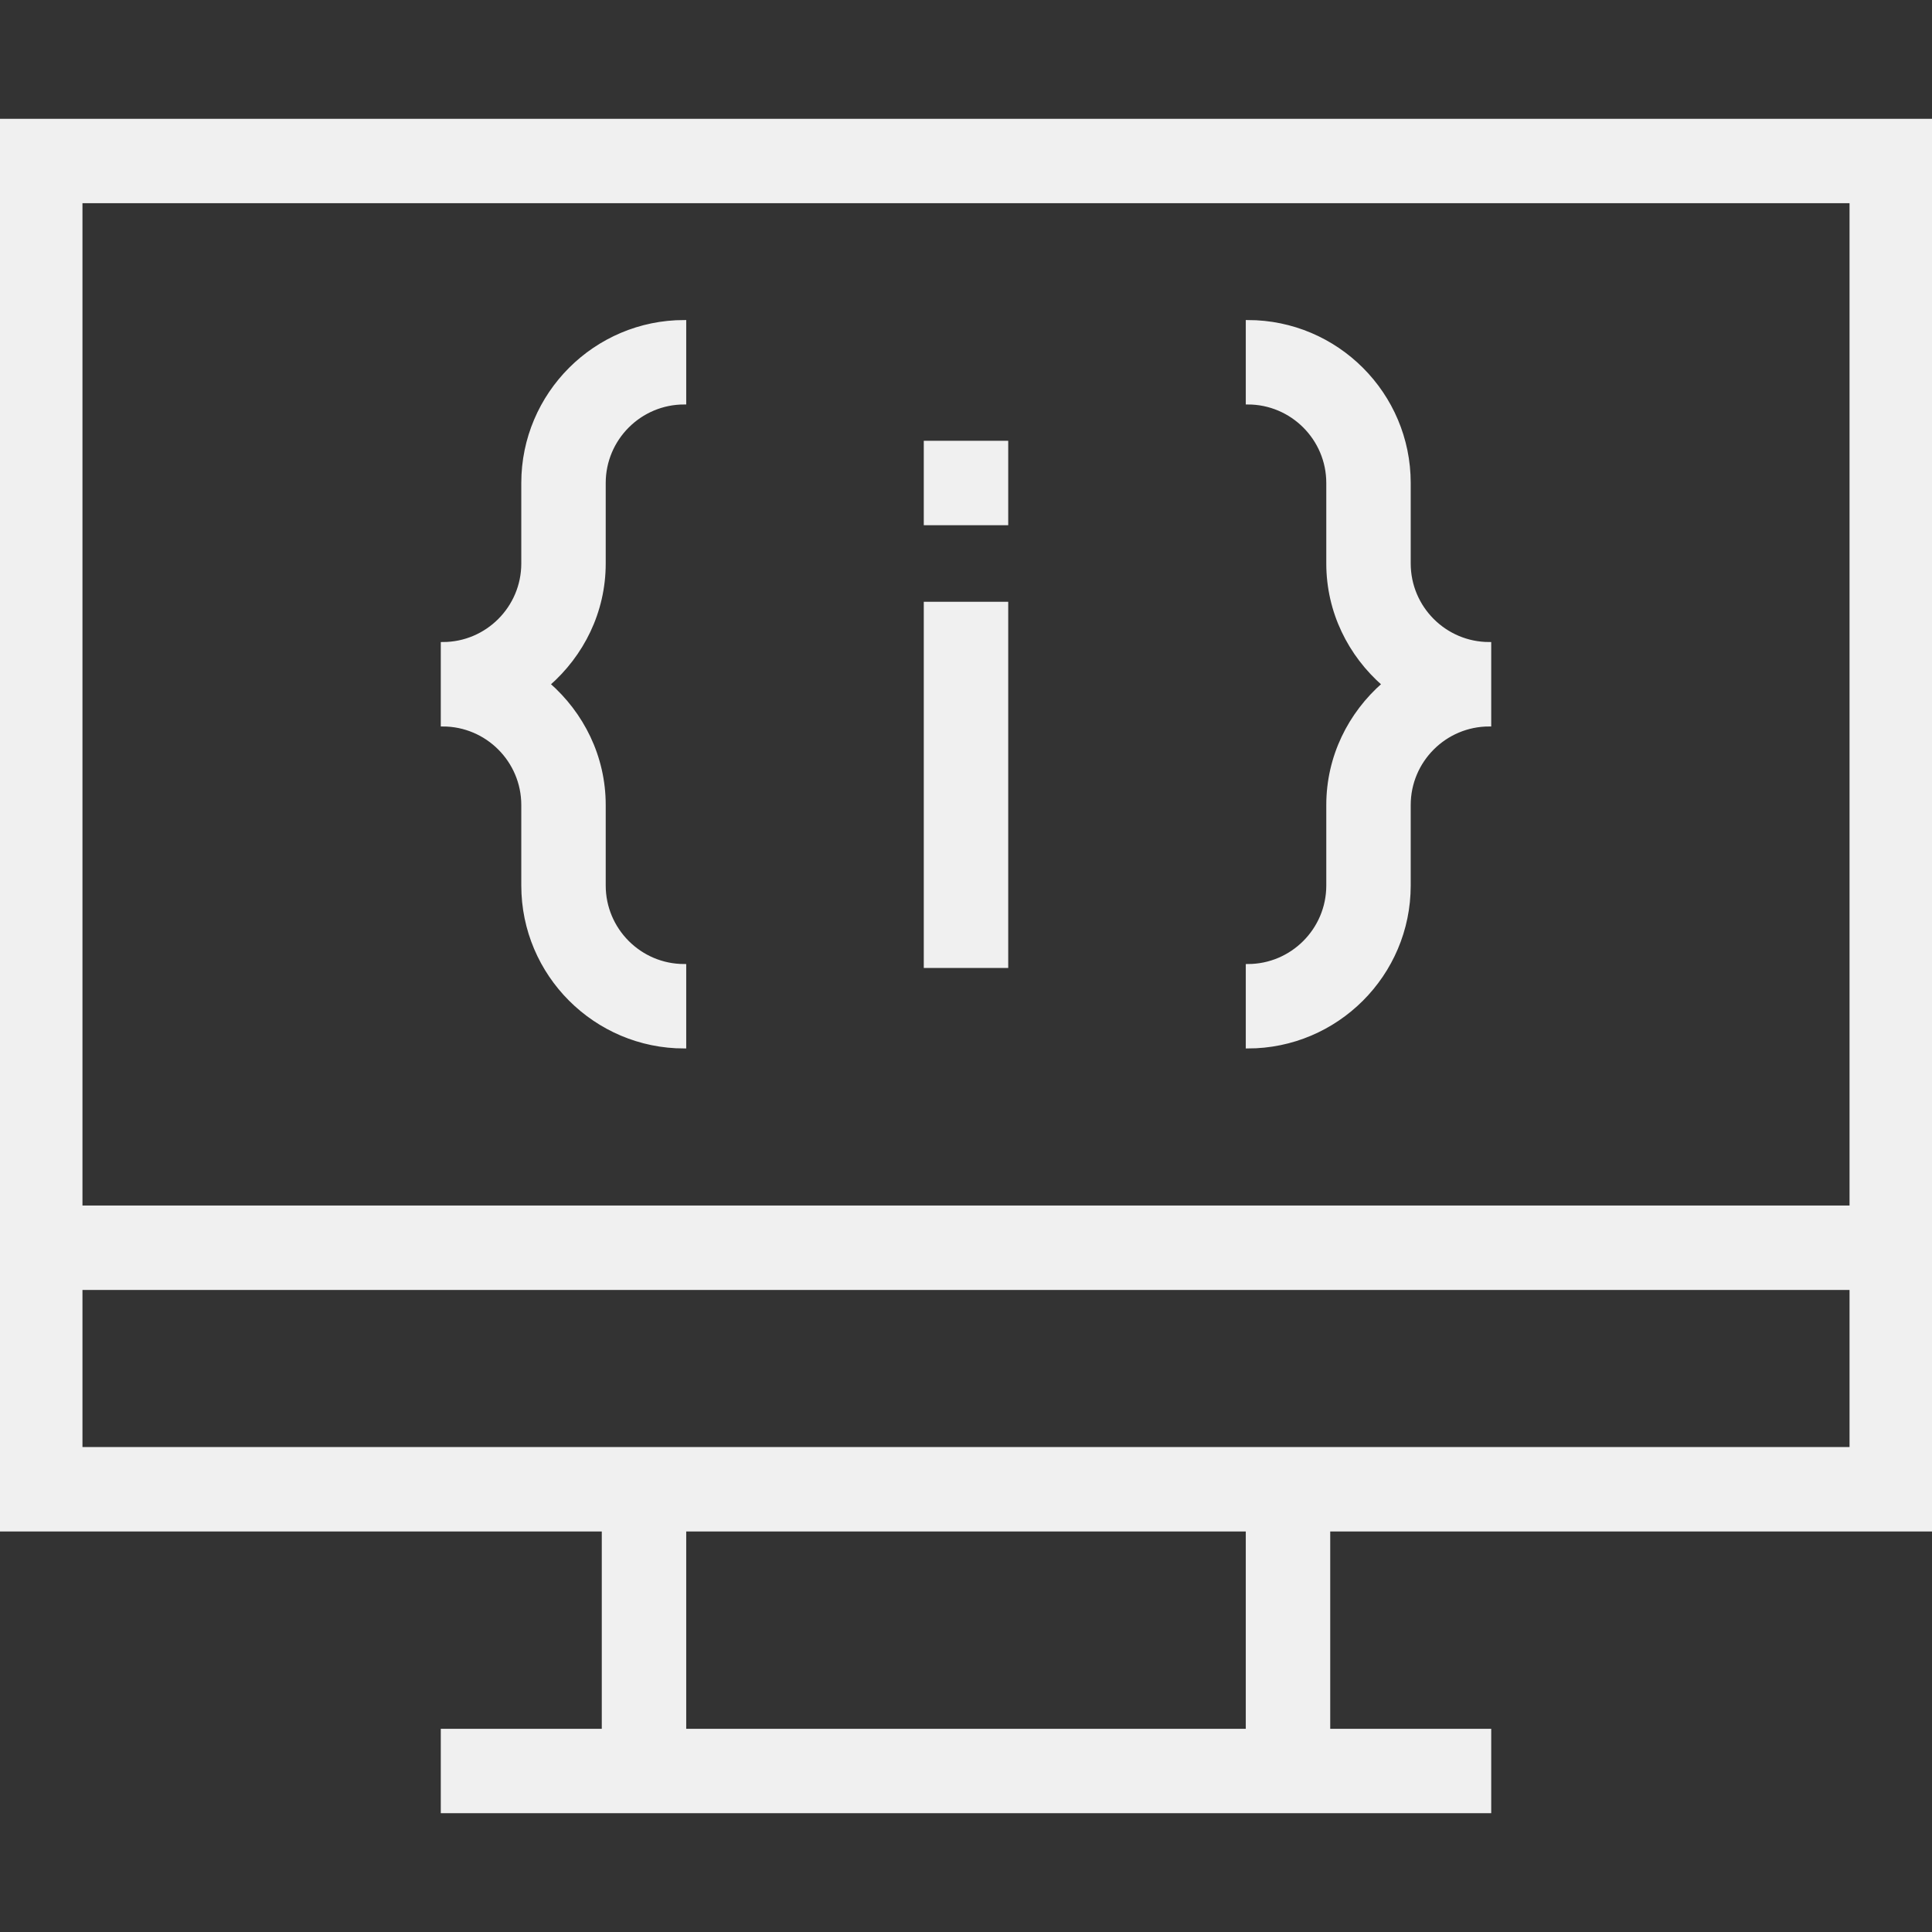 <!DOCTYPE svg PUBLIC "-//W3C//DTD SVG 1.1//EN" "http://www.w3.org/Graphics/SVG/1.1/DTD/svg11.dtd">
<!-- Uploaded to: SVG Repo, www.svgrepo.com, Transformed by: SVG Repo Mixer Tools -->
<svg fill="#f0f0f0" version="1.1" id="Layer_1" xmlns="http://www.w3.org/2000/svg" xmlns:xlink="http://www.w3.org/1999/xlink" viewBox="0 0 491.52 491.52" xml:space="preserve" width="800px" height="800px" stroke="#f0f0f0">
<rect x="0" y="0" width="491.52" height="491.52" fill="#333333" stroke="none"/>
<g id="SVGRepo_bgCarrier" stroke-width="0"/>
<g id="SVGRepo_tracerCarrier" stroke-linecap="round" stroke-linejoin="round"/>
<g id="SVGRepo_iconCarrier"> <g> <g> <path d="M491.52,389.12V30.72H0v358.4h153.6v51.2h-40.96v20.48h266.24v-20.48h-40.96v-51.2H491.52z M20.48,51.2h450.56v256H20.48 V51.2z M317.44,440.32H174.08v-51.2h143.36V440.32z M20.48,368.64v-40.96h450.56v40.96H20.48z"/> </g> </g> <g> <g> <rect x="235.52" y="153.6" width="20.48" height="92.16"/> </g> </g> <g> <g> <rect x="235.52" y="112.64" width="20.48" height="20.48"/> </g> </g> <g> <g> <path d="M358.4,143.36v-20.48c0-22.59-18.375-40.96-40.96-40.96v20.48c11.295,0,20.48,9.19,20.48,20.48v20.48 c0,12.293,5.554,23.207,14.154,30.72c-8.6,7.513-14.154,18.427-14.154,30.72v20.48c0,11.29-9.185,20.48-20.48,20.48v20.48 c22.585,0,40.96-18.37,40.96-40.96V204.8c0-11.29,9.185-20.48,20.48-20.48v-20.48C367.585,163.84,358.4,154.65,358.4,143.36z"/> </g> </g> <g> <g> <path d="M153.6,143.36v-20.48c0-11.29,9.185-20.48,20.48-20.48V81.92c-22.585,0-40.96,18.37-40.96,40.96v20.48 c0,11.29-9.185,20.48-20.48,20.48v20.48c11.295,0,20.48,9.19,20.48,20.48v20.48c0,22.59,18.375,40.96,40.96,40.96v-20.48 c-11.295,0-20.48-9.19-20.48-20.48V204.8c0-12.293-5.554-23.207-14.154-30.72C148.046,166.567,153.6,155.653,153.6,143.36z"/> </g> </g> </g>
</svg>